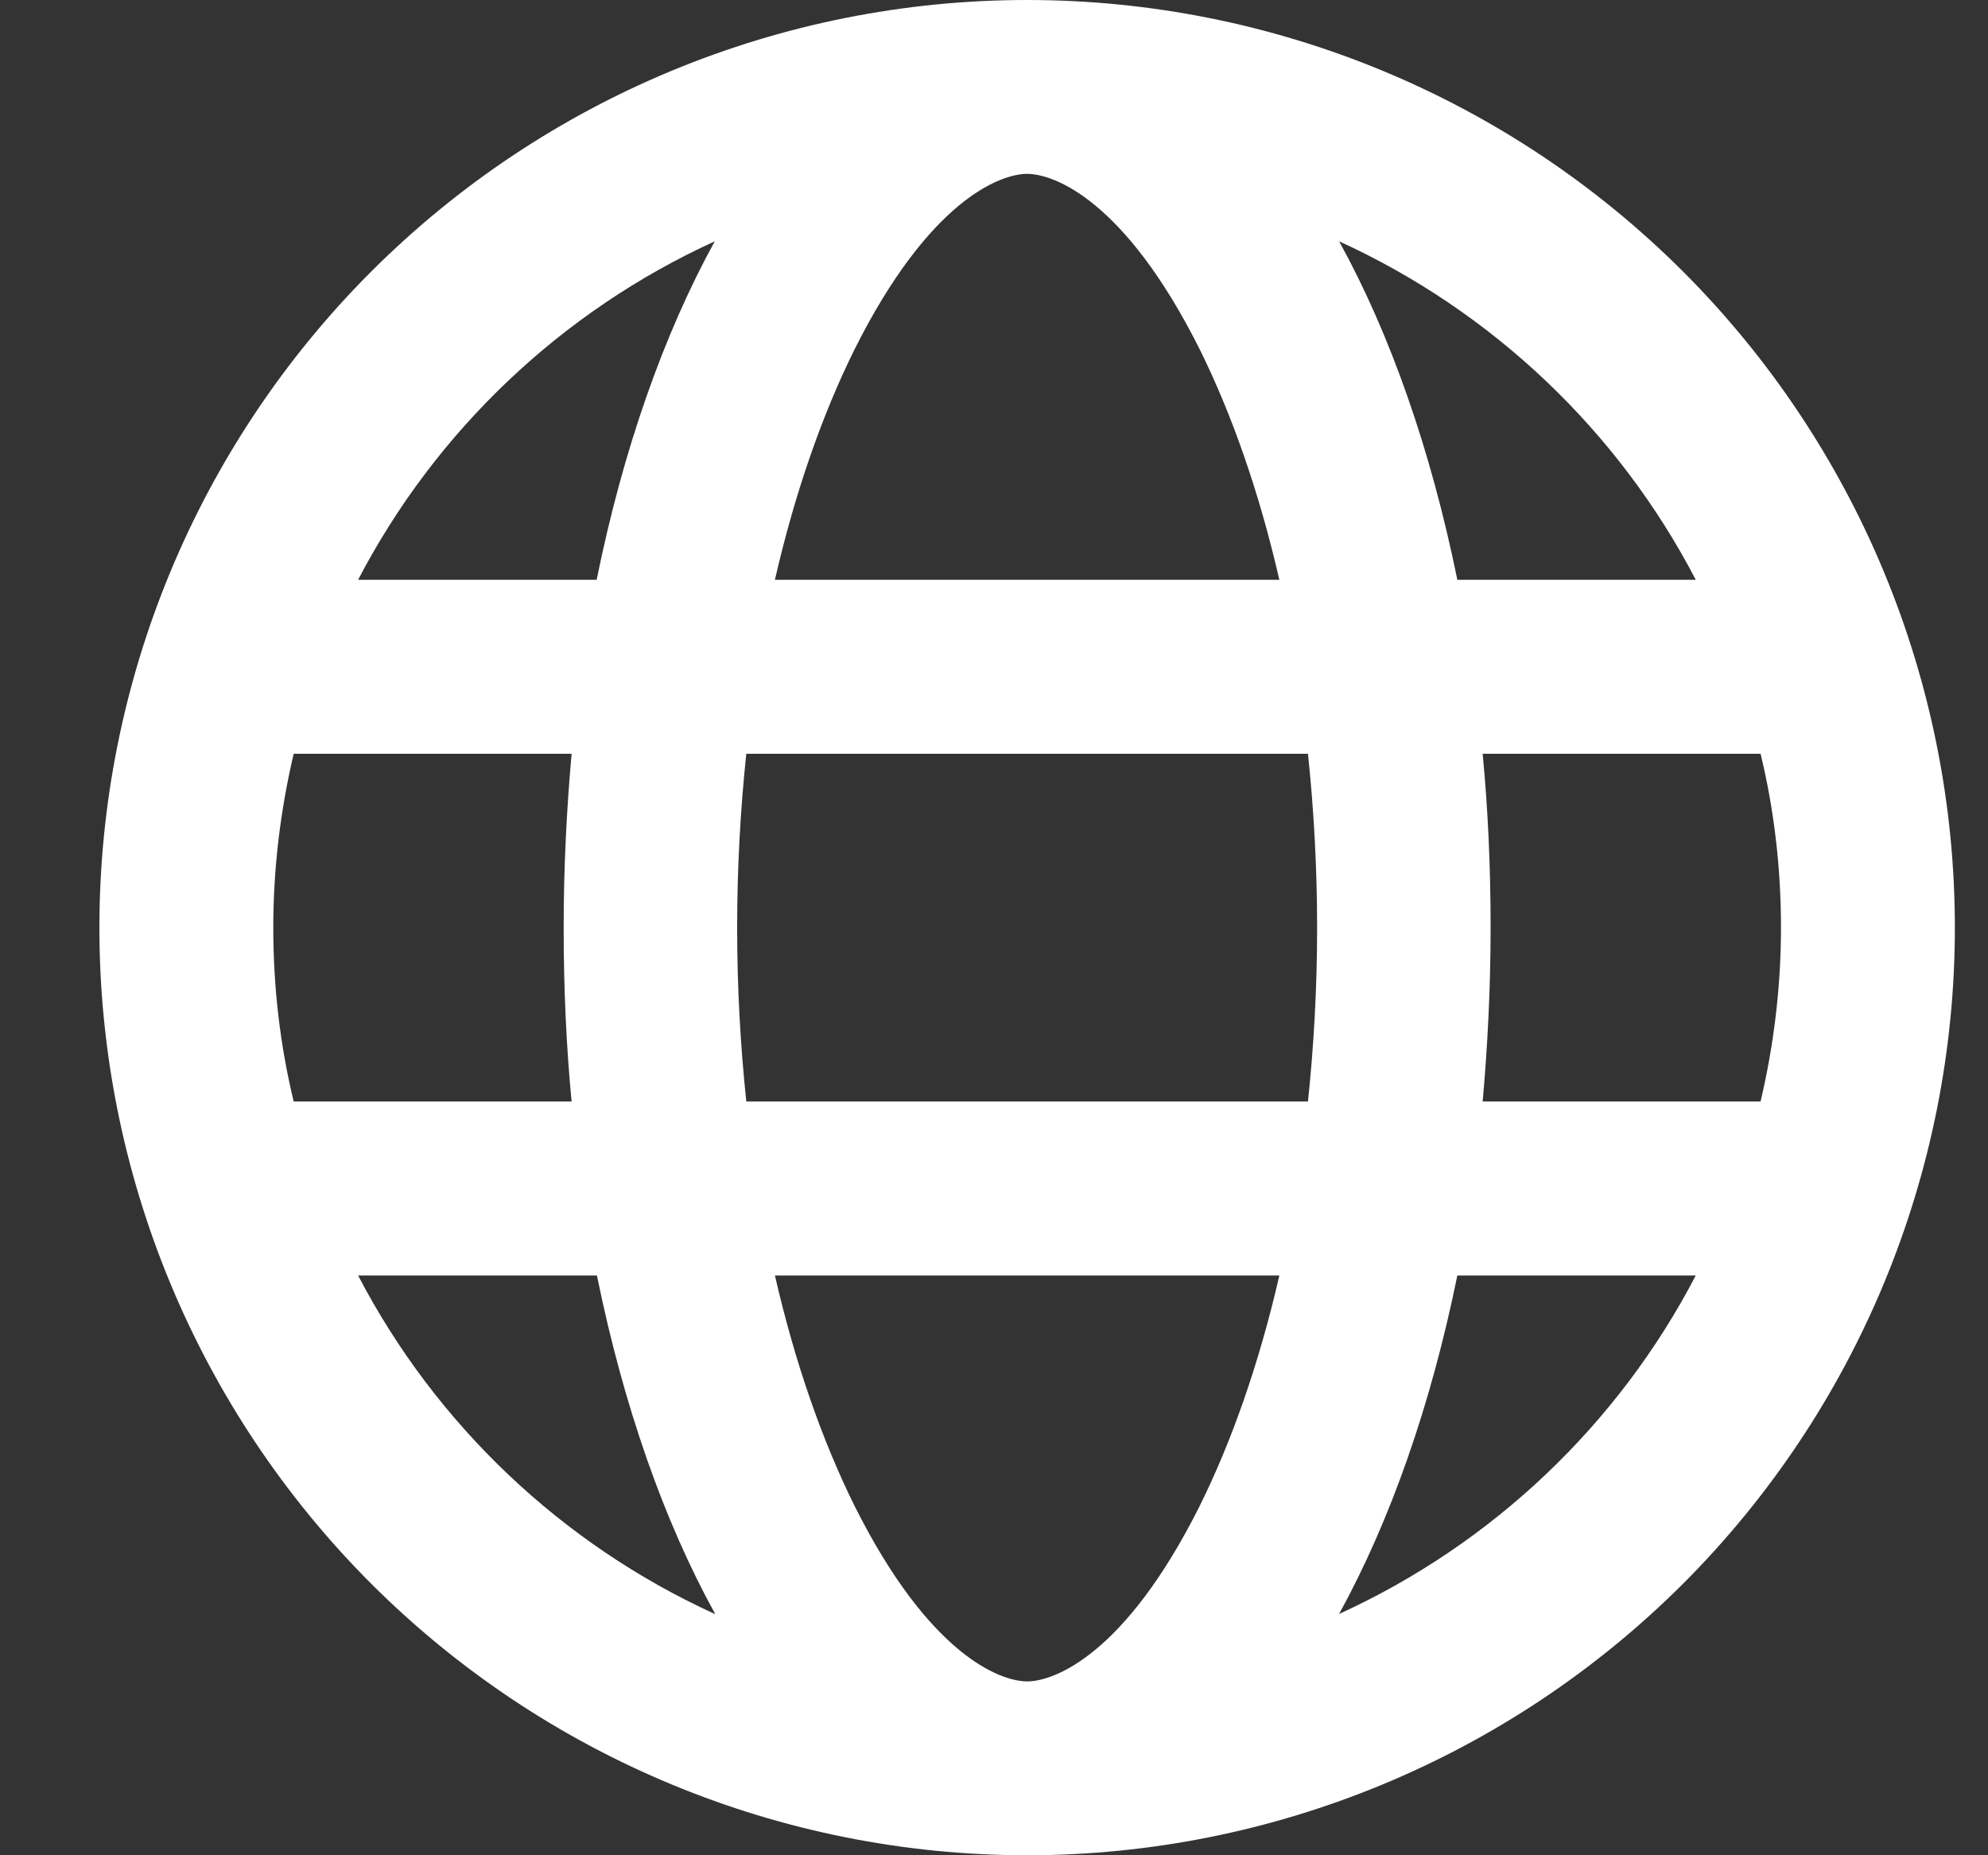 <svg width="15" height="14" viewBox="0 0 15 14" fill="none" xmlns="http://www.w3.org/2000/svg">
<rect x="0" y="0" width="15" height="14" fill="#333333" stroke="none"/>
<g clip-path="url(#clip0_846_7816)">
<path d="M7.75 12.688C7.952 12.688 8.488 12.491 9.052 11.364C9.292 10.88 9.5 10.292 9.653 9.625H5.847C6 10.292 6.208 10.88 6.448 11.364C7.012 12.491 7.548 12.688 7.75 12.688ZM5.631 8.312H9.869C9.913 7.894 9.938 7.454 9.938 7C9.938 6.546 9.913 6.106 9.869 5.688H5.631C5.587 6.106 5.562 6.546 5.562 7C5.562 7.454 5.587 7.894 5.631 8.312ZM5.847 4.375H9.653C9.5 3.708 9.292 3.12 9.052 2.636C8.488 1.509 7.952 1.312 7.75 1.312C7.548 1.312 7.012 1.509 6.448 2.636C6.208 3.12 6 3.708 5.847 4.375ZM11.187 5.688C11.228 6.111 11.247 6.552 11.247 7C11.247 7.448 11.225 7.889 11.187 8.312H13.284C13.383 7.891 13.438 7.451 13.438 7C13.438 6.549 13.386 6.109 13.284 5.688H11.19H11.187ZM12.795 4.375C12.21 3.251 11.261 2.349 10.104 1.821C10.49 2.521 10.796 3.393 10.996 4.375H12.798H12.795ZM4.502 4.375C4.701 3.393 5.007 2.524 5.393 1.821C4.236 2.349 3.288 3.251 2.702 4.375H4.504H4.502ZM2.216 5.688C2.117 6.109 2.062 6.549 2.062 7C2.062 7.451 2.114 7.891 2.216 8.312H4.313C4.272 7.889 4.253 7.448 4.253 7C4.253 6.552 4.275 6.111 4.313 5.688H2.216ZM10.104 12.179C11.261 11.651 12.21 10.749 12.795 9.625H10.996C10.796 10.607 10.49 11.476 10.104 12.179ZM5.396 12.179C5.01 11.479 4.704 10.607 4.504 9.625H2.702C3.288 10.749 4.236 11.651 5.393 12.179H5.396ZM7.75 14C5.893 14 4.113 13.262 2.8 11.95C1.488 10.637 0.75 8.857 0.75 7C0.75 5.143 1.488 3.363 2.8 2.05C4.113 0.737 5.893 0 7.75 0C9.607 0 11.387 0.737 12.7 2.05C14.012 3.363 14.75 5.143 14.75 7C14.75 8.857 14.012 10.637 12.7 11.95C11.387 13.262 9.607 14 7.75 14Z" fill="white"/>
</g>
<defs>
<clipPath id="clip0_846_7816">
<rect width="14" height="14" fill="white" transform="translate(0.75)"/>
</clipPath>
</defs>
</svg>
